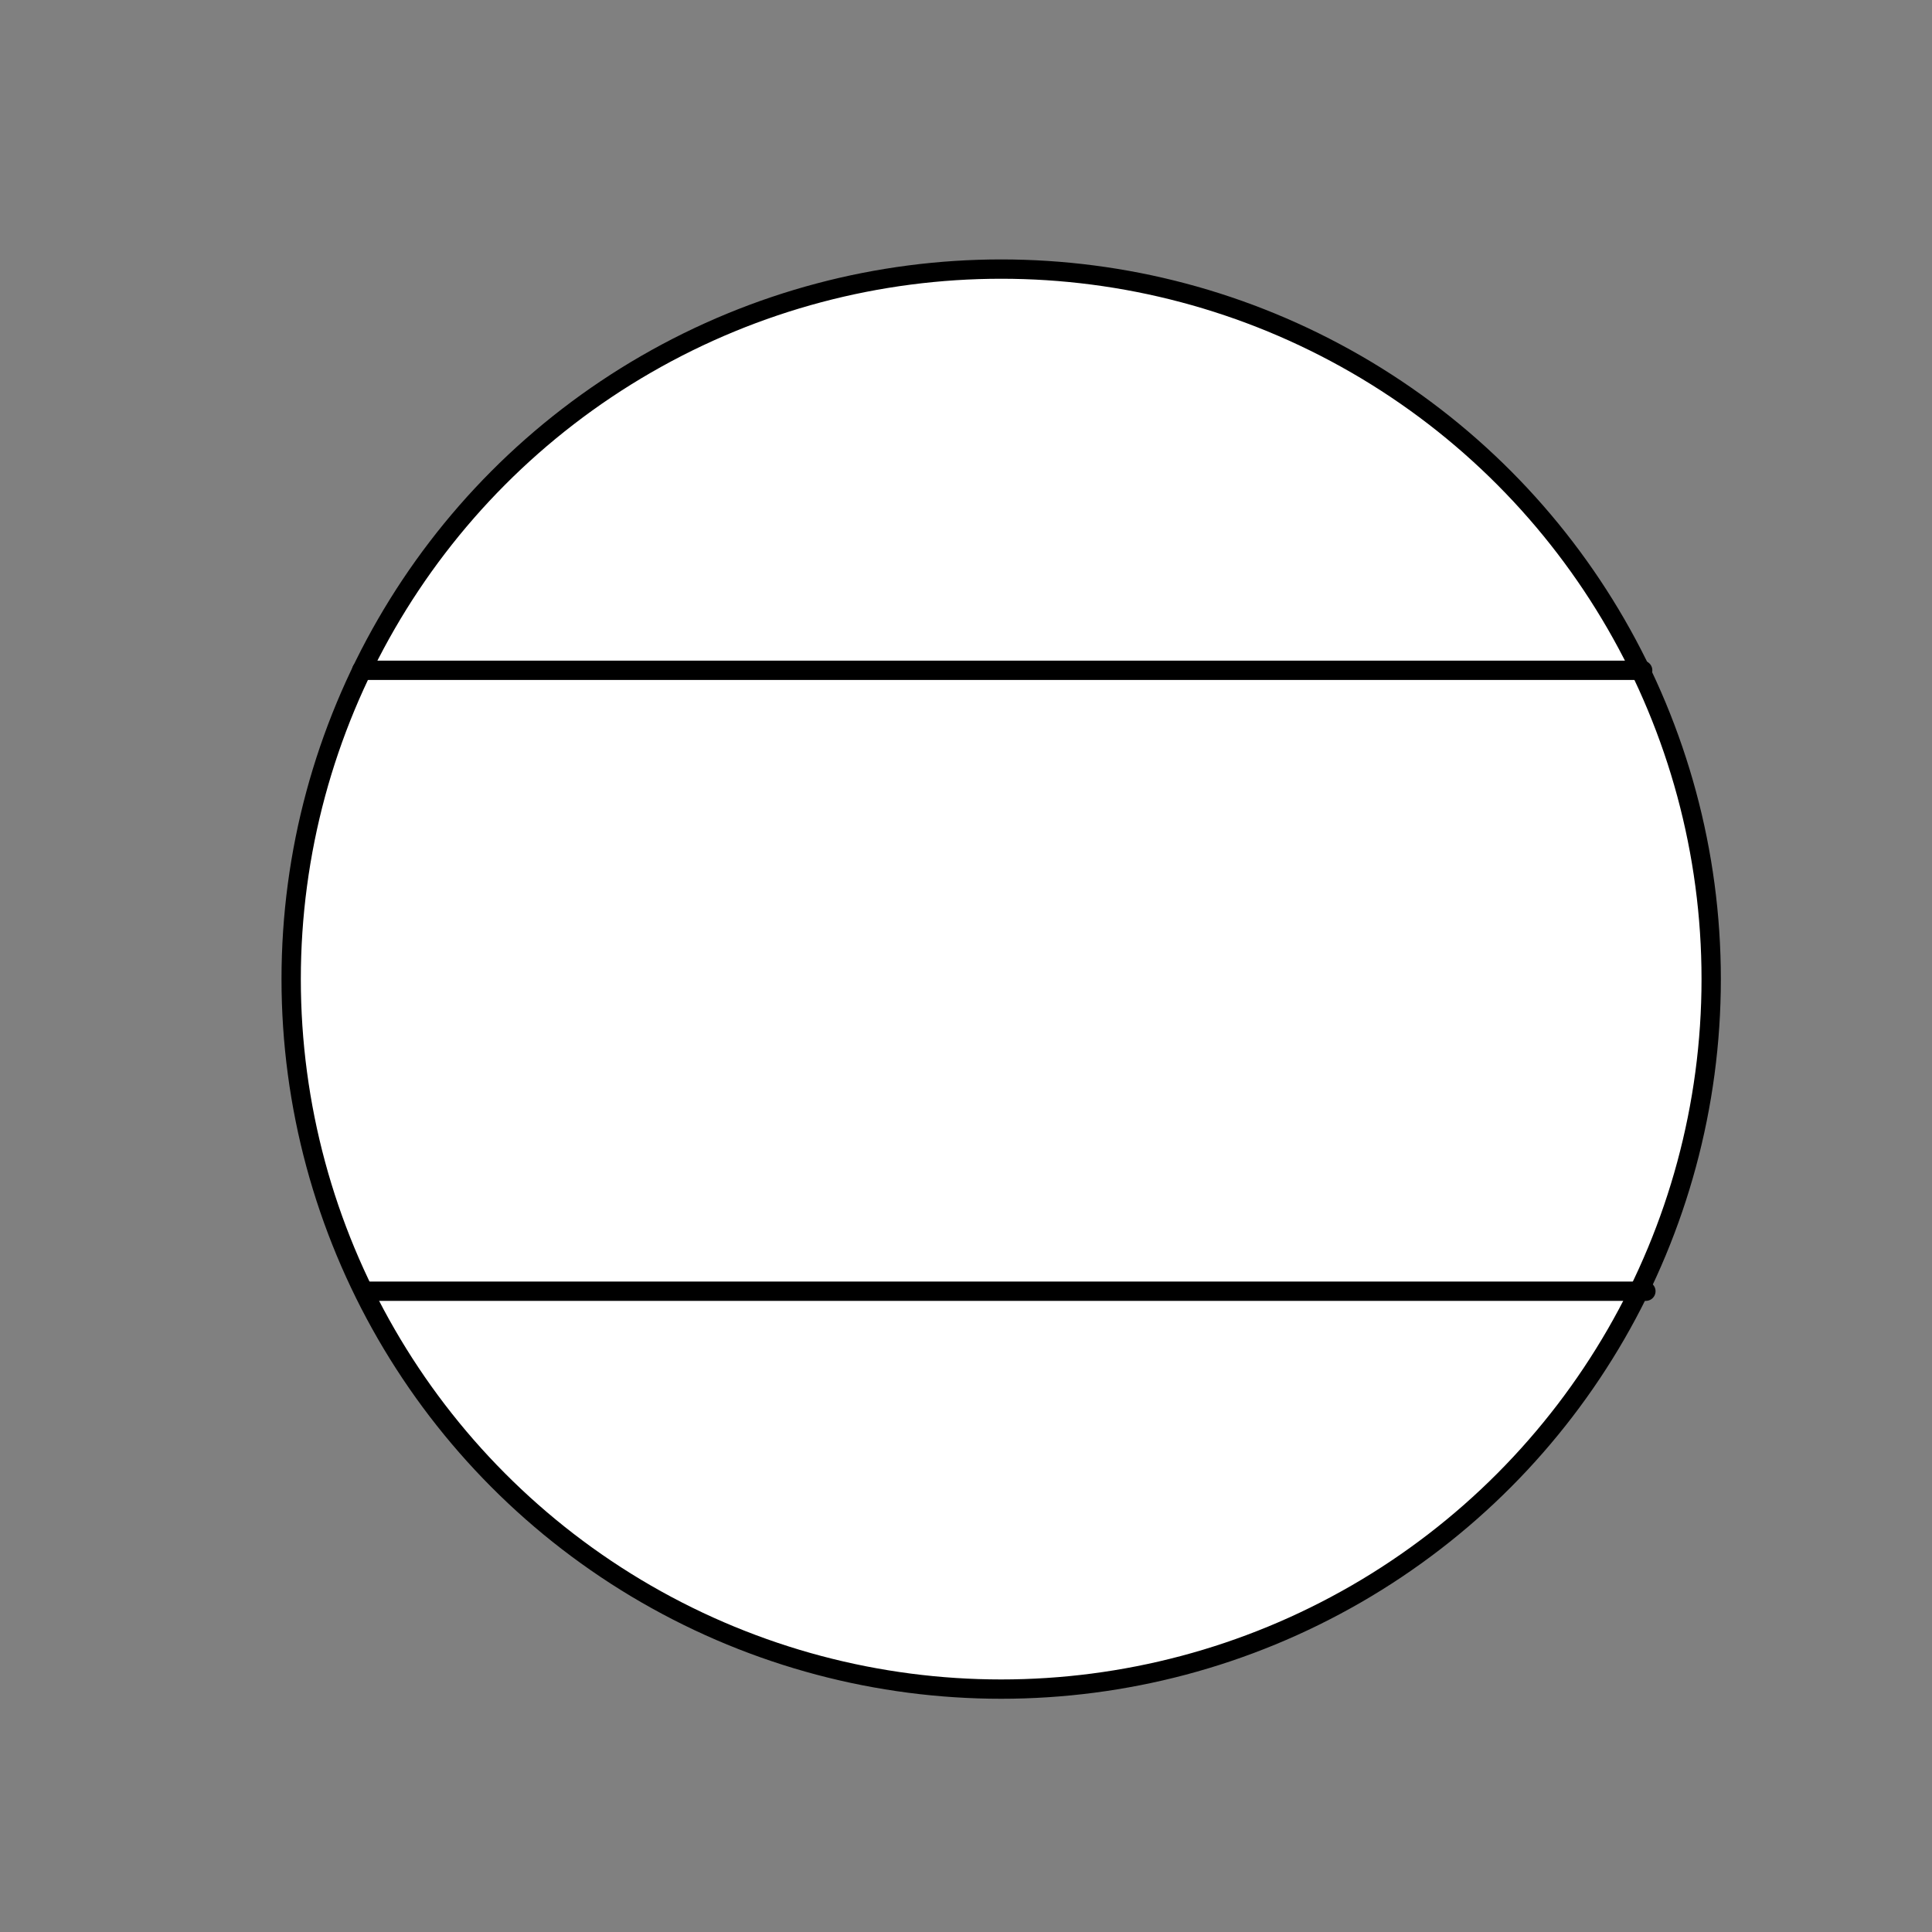 <?xml version="1.0" encoding="utf-8"?>
<!-- Generator: Adobe Illustrator 17.0.1, SVG Export Plug-In . SVG Version: 6.00 Build 0)  -->
<!DOCTYPE svg PUBLIC "-//W3C//DTD SVG 1.1//EN" "http://www.w3.org/Graphics/SVG/1.1/DTD/svg11.dtd">
<svg version="1.1" id="Layer_1" xmlns="http://www.w3.org/2000/svg" xmlns:xlink="http://www.w3.org/1999/xlink" x="0px" y="0px"
	 width="100px" height="100px" viewBox="0 0 100 100" enable-background="new 0 0 100 100" xml:space="preserve">
<rect x="0" y="0" width="100" height="100" fill="#808080" stroke="none"/>
<circle fill="#FFFFFF" stroke="#000000" stroke-linecap="round" stroke-miterlimit="10" cx="51.821" cy="50.678" r="36.75"/>
<line fill="none" stroke="#000000" stroke-linecap="round" stroke-miterlimit="10" x1="18.72" y1="34.695" x2="85.024" y2="34.695"/>
<line fill="none" stroke="#000000" stroke-linecap="round" stroke-miterlimit="10" x1="18.887" y1="66.833" x2="85.191" y2="66.833"/>
</svg>
